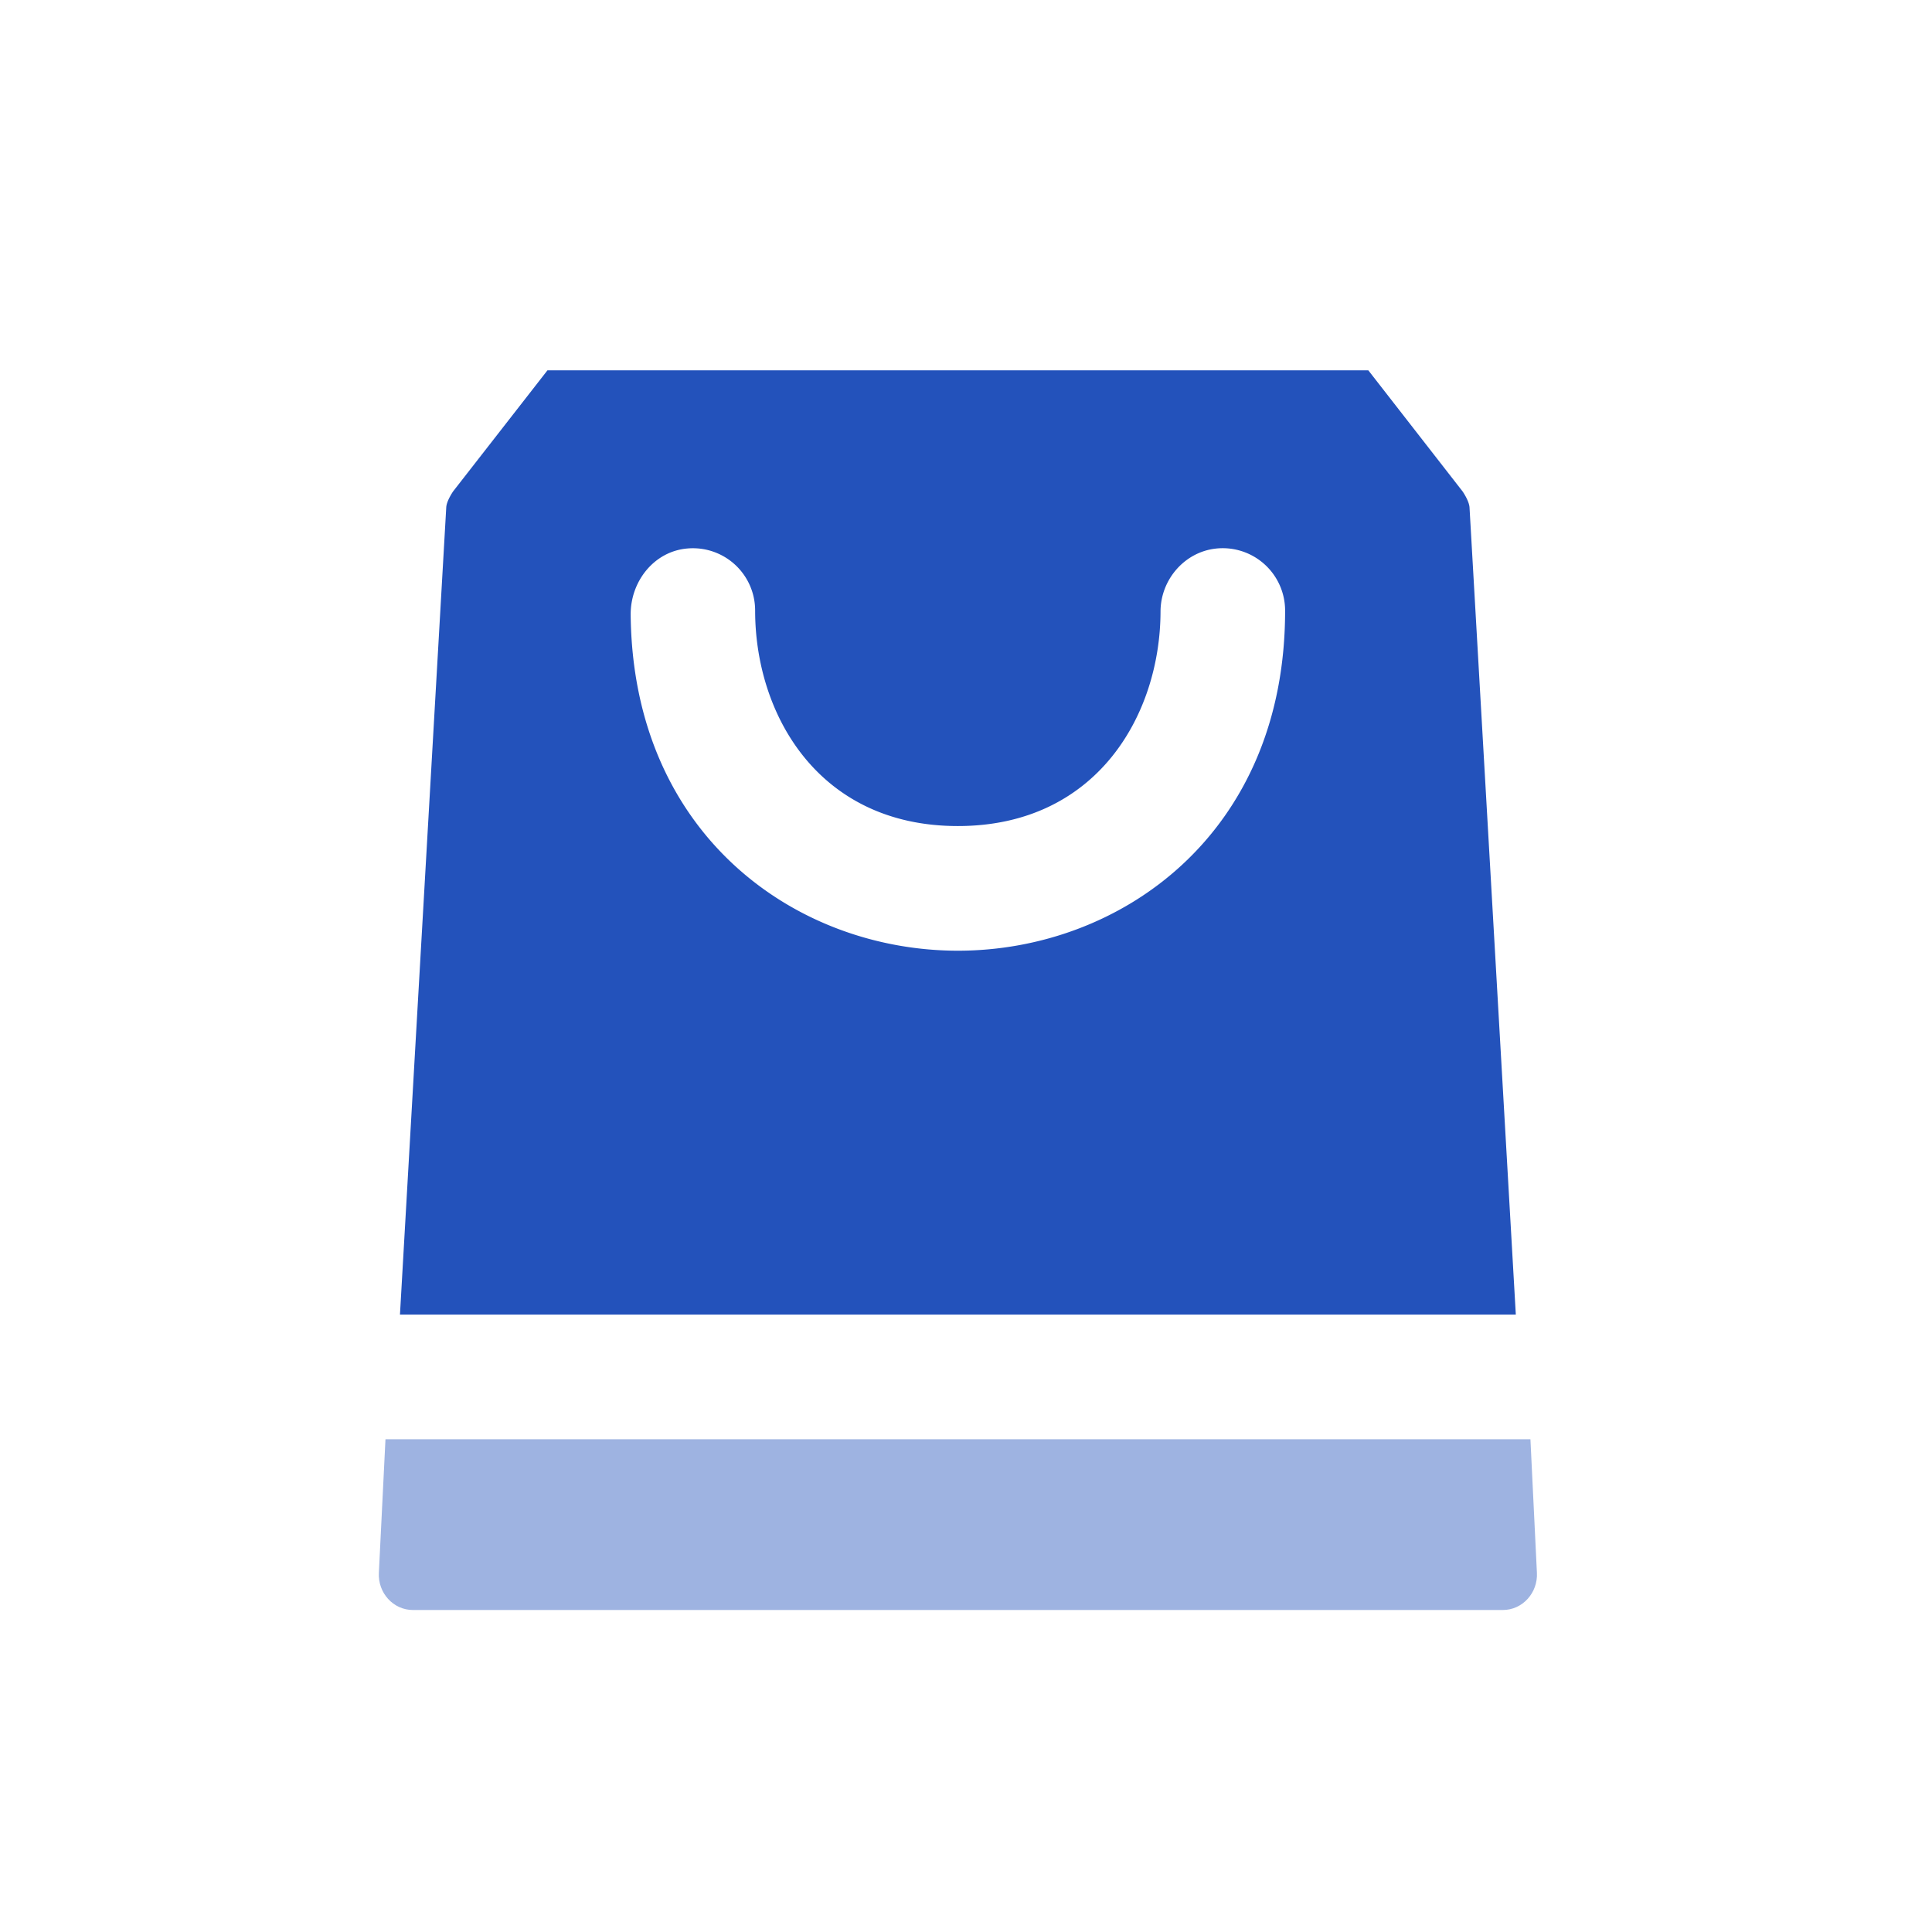 <?xml version="1.0" standalone="no"?><!DOCTYPE svg PUBLIC "-//W3C//DTD SVG 1.1//EN" "http://www.w3.org/Graphics/SVG/1.1/DTD/svg11.dtd"><svg t="1735447275179" class="icon" viewBox="0 0 1024 1024" version="1.1" xmlns="http://www.w3.org/2000/svg" p-id="5248" xmlns:xlink="http://www.w3.org/1999/xlink" width="200" height="200"><path d="M811.157 762.837H204.309l-3.499 70.699c-0.597 10.773 7.68 19.797 18.027 19.797h577.728c10.347 0 18.624-9.088 18.027-19.797l-3.435-70.699z" fill="#2352BB" opacity=".44" p-id="5249"></path><path d="M778.88 268.971c-0.213-3.563-3.691-8.533-3.691-8.533L725.227 196.267H290.176l-49.963 64.107s-3.499 4.971-3.691 8.533L211.989 696.747H803.413l-24.533-427.733zM507.733 503.893c-85.589 0-172.245-61.077-173.461-177.899-0.213-17.771 12.373-33.792 30.059-35.285a32.981 32.981 0 0 1 35.904 32.939c0 54.997 33.6 114.176 107.435 114.176 73.6 0 107.307-58.901 107.435-113.771 0.064-16.704 12.587-31.381 29.184-33.28a33.067 33.067 0 0 1 36.843 32.853c0.064 118.315-87.211 180.267-173.397 180.267z" fill="#2352BB" p-id="5250"></path></svg>